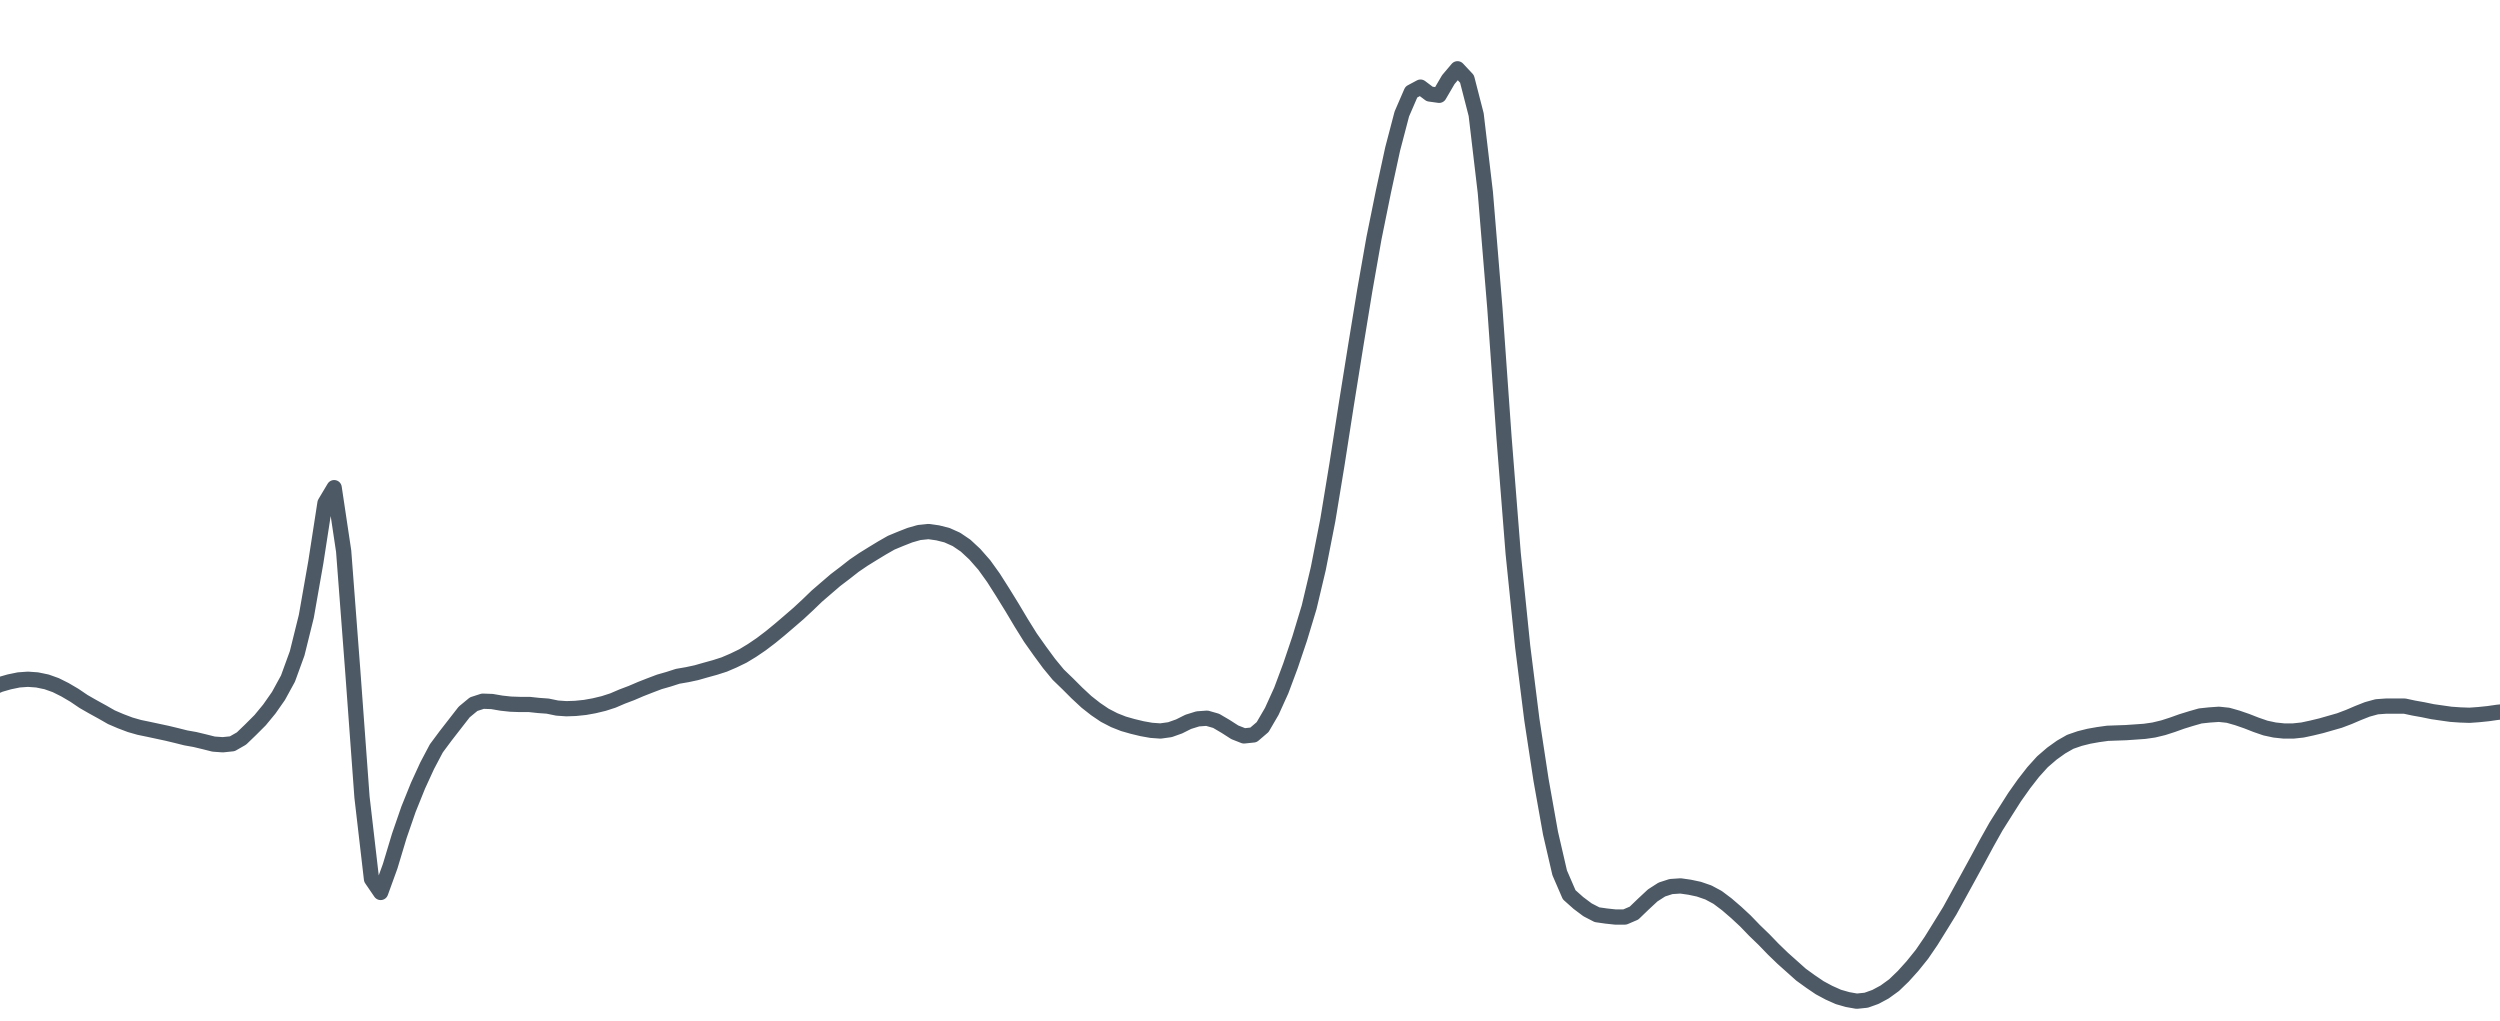 <?xml version="1.0" encoding="UTF-8"?> <svg xmlns="http://www.w3.org/2000/svg" width="164" height="67" viewBox="0 0 164 67" fill="none"> <g clip-path="url(#clip0_511_5076)"> <path d="M-45.068 46.385L-44.445 46.321H-43.843H-43.242L-42.619 46.385L-42.017 46.45L-41.416 46.557L-40.793 46.686L-40.191 46.815L-39.59 46.922L-38.967 47.008L-38.365 47.072L-37.742 47.115L-37.14 47.094L-36.539 47.03L-35.916 46.965L-35.314 46.858L-34.713 46.729L-34.09 46.621L-33.488 46.535L-32.886 46.428L-32.263 46.342L-31.662 46.321H-31.06H-30.437L-29.836 46.364L-29.234 46.428L-28.611 46.45L-28.009 46.492L-27.408 46.535L-26.785 46.557L-26.183 46.535L-25.582 46.492H-24.959L-24.357 46.471L-23.756 46.45L-23.133 46.471L-22.531 46.492L-21.908 46.557L-21.306 46.643L-20.705 46.75L-20.082 46.879L-19.48 47.008L-18.878 47.115L-18.256 47.244L-17.654 47.352L-17.052 47.459L-16.429 47.524L-15.828 47.567L-15.226 47.61L-14.603 47.567L-14.002 47.502L-13.4 47.459L-12.777 47.352L-12.175 47.266L-11.574 47.201L-10.951 47.137L-10.349 47.115H-9.748H-9.125L-8.523 47.158L-7.921 47.201L-7.298 47.244L-6.697 47.223L-6.074 47.18L-5.472 47.094L-4.871 46.965L-4.248 46.815L-3.646 46.6L-3.044 46.364L-2.421 46.106L-1.82 45.805L-1.218 45.461L-0.595 45.16L0.006 44.903L0.608 44.731L1.231 44.602L1.833 44.559L2.434 44.602L3.057 44.731L3.659 44.946L4.26 45.246L4.883 45.612L5.485 46.02L6.086 46.364L6.709 46.707L7.311 47.051L7.913 47.309L8.536 47.545L9.137 47.717L9.76 47.846L10.362 47.975L10.963 48.104L11.586 48.254L12.188 48.405L12.79 48.512L13.413 48.662L14.014 48.813L14.616 48.856L15.239 48.791L15.84 48.447L16.442 47.867L17.065 47.244L17.667 46.514L18.268 45.655L18.891 44.516L19.493 42.862L20.094 40.434L20.717 36.889L21.319 33L21.921 31.99L22.544 36.158L23.145 44.065L23.747 52.293L24.37 57.664L24.971 58.545L25.594 56.827L26.196 54.828L26.797 53.088L27.421 51.541L28.022 50.231L28.624 49.092L29.247 48.254L29.848 47.481L30.45 46.707L31.073 46.192L31.674 45.998L32.276 46.02L32.899 46.127L33.501 46.192L34.102 46.213H34.725L35.327 46.278L35.928 46.321L36.551 46.45L37.153 46.492L37.755 46.471L38.378 46.407L38.979 46.299L39.602 46.149L40.204 45.955L40.805 45.697L41.428 45.461L42.03 45.203L42.632 44.967L43.255 44.731L43.856 44.559L44.458 44.365L45.081 44.258L45.682 44.129L46.284 43.957L46.907 43.785L47.509 43.592L48.11 43.334L48.733 43.033L49.335 42.668L49.936 42.26L50.559 41.787L51.161 41.293L51.763 40.778L52.386 40.24L52.987 39.682L53.589 39.102L54.212 38.565L54.813 38.049L55.436 37.576L56.038 37.104L56.639 36.696L57.263 36.309L57.864 35.944L58.466 35.6L59.089 35.342L59.69 35.106L60.292 34.934L60.915 34.869L61.517 34.955L62.118 35.106L62.741 35.385L63.343 35.793L63.944 36.352L64.567 37.061L65.169 37.899L65.77 38.844L66.393 39.854L66.995 40.864L67.597 41.83L68.22 42.711L68.821 43.528L69.423 44.258L70.046 44.86L70.647 45.461L71.27 46.041L71.872 46.514L72.474 46.922L73.097 47.244L73.698 47.481L74.3 47.653L74.923 47.803L75.524 47.91L76.126 47.953L76.749 47.867L77.35 47.653L77.952 47.352L78.575 47.158L79.177 47.115L79.778 47.287L80.401 47.653L81.003 48.039L81.605 48.276L82.228 48.211L82.829 47.696L83.431 46.664L84.054 45.289L84.655 43.678L85.257 41.895L85.88 39.832L86.481 37.297L87.105 34.117L87.706 30.465L88.308 26.598L88.931 22.709L89.532 19.035L90.134 15.619L90.757 12.547L91.358 9.775L91.96 7.477L92.583 6.037L93.185 5.715L93.786 6.166L94.409 6.252L95.011 5.221L95.612 4.512L96.235 5.178L96.837 7.52L97.439 12.633L98.062 20.195L98.663 28.682L99.265 36.309L99.888 42.41L100.489 47.201L101.091 51.155L101.714 54.657L102.315 57.256L102.938 58.696L103.54 59.233L104.142 59.684L104.765 60.006L105.366 60.092L105.968 60.157H106.591L107.192 59.899L107.794 59.319L108.417 58.739L109.019 58.352L109.62 58.158L110.243 58.116L110.845 58.202L111.446 58.33L112.069 58.545L112.671 58.867L113.273 59.319L113.896 59.856L114.497 60.414L115.099 61.038L115.722 61.639L116.323 62.262L116.946 62.864L117.548 63.401L118.149 63.938L118.773 64.389L119.374 64.797L119.976 65.12L120.599 65.399L121.2 65.571L121.802 65.678L122.425 65.614L123.026 65.399L123.628 65.076L124.251 64.625L124.853 64.045L125.454 63.379L126.077 62.606L126.679 61.725L127.28 60.758L127.903 59.748L128.505 58.653L129.107 57.557L129.73 56.418L130.331 55.301L130.933 54.227L131.556 53.239L132.157 52.293L132.78 51.412L133.382 50.639L133.984 49.973L134.607 49.436L135.208 49.006L135.81 48.662L136.433 48.447L137.034 48.297L137.636 48.19L138.259 48.104L138.861 48.082L139.462 48.061L140.085 48.018L140.687 47.975L141.288 47.889L141.911 47.739L142.513 47.545L143.114 47.33L143.738 47.137L144.339 46.965L144.941 46.901L145.564 46.858L146.165 46.922L146.767 47.094L147.39 47.309L147.991 47.545L148.615 47.76L149.216 47.889L149.818 47.953H150.441L151.042 47.889L151.644 47.76L152.267 47.61L152.868 47.438L153.47 47.266L154.093 47.03L154.695 46.772L155.296 46.535L155.919 46.364L156.521 46.321H157.122H157.745L158.347 46.45L158.949 46.557L159.572 46.686L160.173 46.772L160.775 46.858L161.398 46.901L161.999 46.922L162.601 46.879L163.224 46.815L163.826 46.729L164.449 46.664L165.05 46.557L165.652 46.428L166.275 46.321L166.876 46.299L167.478 46.213L168.101 46.106L168.703 46.02L169.304 45.977L169.927 45.955H170.529L171.13 45.977L171.753 46.02L172.355 46.063L172.956 46.127L173.579 46.192L174.181 46.256L174.783 46.321H175.406L176.007 46.385L176.609 46.45L177.232 46.514L177.833 46.578L178.435 46.664L179.058 46.707L179.66 46.75L180.283 46.815L180.884 46.858L181.486 46.901L182.109 46.922H182.71H183.312H183.935L184.537 46.901L185.138 46.836L185.761 46.772L186.363 46.664L186.964 46.6L187.587 46.492L188.189 46.364L188.791 46.299L189.414 46.235L190.015 46.17L190.617 46.149H191.24L191.841 46.213L192.443 46.256L193.066 46.321H193.667H194.291L194.892 46.364L195.494 46.385L196.117 46.407L196.718 46.45L197.32 46.492L197.943 46.557L198.544 46.643L199.146 46.729L199.769 46.772L200.371 46.858H200.972H201.595L202.197 46.815L202.798 46.729L203.421 46.664L204.023 46.557L204.625 46.45L205.248 46.364L205.849 46.321H206.451L207.074 46.278L207.675 46.256H208.277L208.9 46.213L209.502 46.17L210.125 46.127L210.726 46.063L211.328 45.977L211.951 45.891L212.552 45.805L213.154 45.719L213.777 45.633L214.379 45.547L214.98 45.461L215.603 45.354L216.205 45.225L216.806 45.053L217.429 44.86L218.031 44.602L218.632 44.365L219.256 44.108L219.857 43.871L220.459 43.635L221.082 43.399L221.683 43.227L222.285 43.119L222.908 43.098L223.509 43.205L224.111 43.485L224.734 43.85L225.336 44.279L225.959 44.709L226.56 45.096L227.162 45.461L227.785 45.805L228.386 46.084L228.988 46.342L229.611 46.578L230.213 46.793L230.814 46.965L231.437 47.094L232.039 47.115H232.64L233.263 47.18L233.865 47.309L234.467 47.481L235.09 47.438L235.691 47.115L236.293 46.557L236.916 45.869L237.517 44.731L238.119 43.463L238.742 42.282L239.344 40.563L239.945 37.49L240.568 33.301L241.17 30.658L241.793 32.957L242.394 39.746L242.996 47.588L243.619 54.614L244.22 58.76L244.822 58.202L245.445 54.914L246.047 51.885L246.648 50.08L247.271 49.285L247.873 48.899L248.474 48.254L249.097 47.416L249.699 46.6L250.301 45.912L250.924 45.418L251.525 45.203H252.127L252.75 45.225L253.351 45.182L253.953 45.117L254.576 45.032L255.178 45.01L255.779 45.053L256.402 45.096L257.004 45.117L257.627 45.16L258.228 45.182L258.83 45.203L259.453 45.225H260.055L260.656 45.16L261.279 45.053L261.881 44.86L262.482 44.602L263.105 44.322L263.707 44.022L264.309 43.657L264.932 43.227L265.533 42.776L266.135 42.325L266.758 41.83L267.359 41.336L267.961 40.864L268.584 40.434L269.186 39.983L269.787 39.553L270.41 39.166L271.012 38.801L271.635 38.393L272.236 38.006L272.838 37.619L273.461 37.211L274.062 36.846L274.664 36.416L275.287 35.986L275.889 35.557L276.49 35.106L277.113 34.676L277.715 34.289L278.316 33.946L278.939 33.688L279.541 33.473L280.143 33.387L280.766 33.365H281.367L281.969 33.559L282.592 33.86L283.193 34.375L283.795 35.063L284.418 35.944L285.02 36.846L285.621 37.834L286.244 38.801L286.846 39.854L287.469 40.907L288.07 41.938L288.672 42.926L289.295 43.764L289.897 44.43L290.498 44.903L291.121 45.246L291.723 45.504L292.324 45.719L292.947 45.891L293.549 46.041L294.15 46.127L294.774 46.149L295.375 46.106L295.977 46.02L296.6 45.955L297.201 45.977L297.803 46.084L298.426 46.235L299.027 46.321L299.629 46.407L300.252 46.428L300.854 46.364L301.455 46.235L302.078 45.998L302.68 45.526L303.303 44.774L303.904 43.549L304.506 41.658L305.129 39.102L305.731 36.029L306.332 32.592L306.955 28.983L307.557 25.309L308.158 21.721L308.781 18.197L309.383 14.674L309.985 11.322L310.608 8.357L311.209 5.779L311.811 3.932L312.434 3.674L313.035 4.576L313.637 5.285L314.26 4.941L314.862 3.932L315.463 3.545L316.086 5.135L316.688 8.658L317.289 13.6L317.912 19.83L318.514 27.199L319.137 34.611L319.739 41.873L320.34 47.33L320.963 50.746L321.565 52.272L322.166 53.303L322.789 54.657L323.391 55.559L323.992 55.924L324.616 55.967L325.217 55.946L325.819 55.967L326.442 56.053H327.043L327.645 55.881L328.268 55.946L328.869 56.483L329.471 57.321L330.094 58.245L330.696 59.104L331.297 59.813L331.92 60.414L332.522 60.909L333.123 61.338L333.746 61.703L334.348 62.004L334.971 62.284L335.573 62.455L336.174 62.627L336.797 62.799L337.399 62.971L338 63.229L338.623 63.53L339.225 63.83L339.827 64.131L340.45 64.432L341.051 64.647L341.653 64.776L342.276 64.819L342.877 64.754L343.479 64.518L344.102 64.131L344.703 63.551L345.305 62.885L345.928 62.09L346.53 61.231L347.131 60.35L347.754 59.405L348.356 58.373L348.979 57.364L349.58 56.268L350.182 55.172L350.805 54.098L351.407 53.045L352.008 52.1L352.631 51.219L353.233 50.446L353.834 49.737L354.457 49.135L355.059 48.662L355.661 48.297L356.284 48.125L356.885 48.018L357.487 48.061L358.11 48.125L358.711 48.211L359.313 48.34L359.936 48.447L360.538 48.576L361.139 48.705L361.762 48.791L362.364 48.877L362.965 48.963L363.588 49.071L364.19 49.157L364.813 49.221L365.415 49.264L366.016 49.307H366.639H367.241L367.842 49.285L368.465 49.221L369.067 49.157L369.669 49.092L370.292 49.049L370.893 49.006L371.495 48.985L372.118 48.963L372.719 48.985L373.321 49.006L373.944 49.049L374.545 49.092L375.147 49.157L375.77 49.2L376.372 49.242L376.973 49.2L377.596 49.157L378.198 49.114L378.799 49.049L379.422 49.006L380.024 48.985H380.647L381.249 49.006L381.85 49.071L382.473 49.135L383.075 49.178L383.676 49.2L384.299 49.178L384.901 49.114L385.503 48.985L386.126 48.856L386.727 48.748L387.329 48.619L387.952 48.512L388.553 48.447H389.155L389.778 48.469L390.38 48.512L390.981 48.598L391.604 48.662L392.206 48.748H392.807L393.43 48.727L394.032 48.662L394.633 48.598L395.257 48.512L395.858 48.426L396.481 48.34L397.083 48.254L397.684 48.211L398.307 48.19L398.909 48.211H399.51L400.134 48.276L400.735 48.34L401.337 48.362L401.96 48.426L402.561 48.469L403.163 48.512H403.786L404.387 48.555L404.989 48.576H405.612H406.214L406.815 48.533L407.438 48.512H408.04H408.641H409.264H409.866H410.468H411.091H411.692H412.315H412.917H413.518L414.141 48.447L414.743 48.383L415.345 48.297L415.968 48.19L416.569 48.104L417.171 48.018L417.794 47.975L418.395 47.953H418.997L419.62 47.975L420.222 48.039L420.823 48.147L421.446 48.233L422.048 48.34L422.649 48.405L423.272 48.49L423.874 48.576L424.475 48.641L425.098 48.662L425.7 48.684L426.323 48.641L426.925 48.619L427.526 48.555L428.149 48.49L428.751 48.383L429.352 48.254L429.975 48.147L430.577 47.996L431.179 47.846L431.802 47.653L432.403 47.459L433.005 47.266L433.628 47.03L434.229 46.772L434.831 46.492L435.454 46.213L436.056 45.891L436.657 45.569L437.28 45.246L437.882 44.989L438.483 44.86L439.106 44.817L439.708 44.946L440.31 45.182L440.933 45.504L441.534 45.869L442.157 46.235L442.759 46.6L443.36 47.008L443.983 47.395L444.585 47.696L445.186 47.932L445.81 48.104L446.411 48.276L447.013 48.405L447.636 48.447H448.237L448.839 48.362L449.462 48.211L450.063 48.082L450.665 48.061L451.288 47.996L451.89 47.76L452.491 47.459L453.114 47.223L453.716 46.965L454.317 46.084L454.94 44.666L455.542 43.27L456.144 41.293L456.767 37.727L457.368 33.666L457.991 31.797L458.593 35.063L459.194 42.776L459.817 51.606L460.419 58.459L461.021 60.264L461.644 58.61L462.245 56.461L462.847 53.99L463.47 51.498L464.071 50.36L464.673 49.952L465.296 49.135L465.898 47.867L466.499 46.75L467.122 46.041L467.724 45.848L468.325 46.063L468.948 46.299L469.55 46.385L470.151 46.321L470.775 46.256L471.376 46.17L471.978 46.213L472.601 46.321L473.202 46.407L473.825 46.514L474.427 46.557L475.028 46.514L475.651 46.471L476.253 46.364L476.855 46.278L477.478 46.106L478.079 45.869L478.681 45.633L479.304 45.354L479.905 45.075L480.507 44.795L481.13 44.516L481.732 44.237L482.333 43.957L482.956 43.614L483.558 43.27L484.159 42.926L484.782 42.518L485.384 42.131L485.986 41.723L486.609 41.293L487.21 40.885L487.812 40.477L488.435 40.09L489.036 39.725L489.659 39.36L490.261 39.037L490.863 38.715L491.486 38.436L492.087 38.135L492.689 37.791L493.312 37.447L493.913 37.061L494.515 36.674L495.138 36.266L495.74 35.836L496.341 35.449L496.964 35.149L497.566 35.084L498.167 35.406L498.79 35.965L499.392 36.76L499.993 37.576L500.617 38.393L501.218 39.188L501.82 39.983L502.443 40.799L503.044 41.637L503.667 42.432L504.269 43.141L504.87 43.7L505.493 44.129L506.095 44.537L506.697 44.946L507.32 45.311L507.921 45.676L508.523 46.02L509.146 46.299L509.747 46.514L510.349 46.707L510.972 46.879L511.574 47.008L512.175 47.094L512.798 47.115L513.4 47.158L514.001 47.094L514.624 46.965L515.226 46.879L515.828 46.815H516.451L517.052 46.901L517.654 46.965L518.277 46.901L518.878 46.643L519.501 46.256L520.103 45.612L520.704 44.709L521.328 43.506L521.929 41.895L522.531 39.703L523.154 36.932L523.755 33.709L524.357 30.164L524.98 26.49L525.582 22.774L526.183 19.035L526.806 15.275L527.408 11.645L528.009 8.379L528.632 5.629L529.234 3.588L529.835 2.814L530.458 3.029L531.06 3.352L531.662 2.879L532.285 1.332L532.886 0.602L533.488 2.105L534.111 6.574L534.712 13.75L535.335 21.033L535.937 27.651L536.539 34.719L537.162 41.938L537.763 47.395L538.365 51.026L538.988 53.69L539.589 55.065L540.191 55.258L540.814 55.731L541.416 56.805L542.017 57.471L542.64 57.557L543.242 57.385L543.843 57.106L544.466 56.87L545.068 56.719L545.669 56.59L546.293 56.504L546.894 56.569L547.496 56.87L548.119 57.364L548.72 58.051L549.322 58.803L549.945 59.512L550.546 60.135L551.169 60.694L551.771 61.252L552.373 61.789L552.996 62.327L553.597 62.864L554.199 63.336L554.822 63.809L555.423 64.196L556.025 64.539L556.648 64.797L557.25 64.991L557.851 65.141L558.474 65.248L559.076 65.27L559.677 65.184L560.3 65.034L560.902 64.797L561.504 64.475L562.127 64.024L562.728 63.444L563.33 62.756L563.953 62.004L564.554 61.145L565.156 60.2L565.779 59.168L566.381 58.116L567.004 56.998L567.605 55.924L568.207 54.871L568.83 53.776L569.431 52.68L570.033 51.606L570.656 50.596L571.258 49.758L571.859 49.135L572.482 48.684L573.084 48.426L573.685 48.254L574.308 48.147L574.91 48.082L575.511 48.018H576.135L576.736 48.061L577.338 48.125L577.961 48.19L578.562 48.211L579.164 48.147L579.787 48.018L580.388 47.867L581.011 47.696L581.613 47.545L582.215 47.395L582.838 47.287L583.439 47.244L584.041 47.223L584.664 47.18L585.265 47.158H585.867H586.49L587.092 47.137L587.693 47.094L588.316 47.008L588.918 46.922L589.519 46.793L590.142 46.686L590.744 46.621L591.346 46.557H591.969L592.57 46.6L593.172 46.686L593.795 46.815L594.396 46.944L594.998 47.115L595.621 47.223L596.222 47.266L596.846 47.33L597.447 47.309L598.049 47.223L598.672 47.094L599.273 46.965L599.875 46.815L600.498 46.707L601.1 46.6L601.701 46.535L602.324 46.492H602.926H603.527H604.15H604.752H605.353H605.976H606.578H607.18H607.803H608.404L609.006 46.557L609.629 46.643L610.23 46.75L610.832 46.879L611.455 47.008L612.057 47.115L612.68 47.244L613.281 47.352L613.883 47.416L614.506 47.459L615.107 47.481L615.709 47.459H616.332L616.934 47.438L617.535 47.395L618.158 47.352L618.76 47.287L619.361 47.244L619.984 47.201L620.586 47.158L621.188 47.115H621.811L622.412 47.158L623.014 47.201L623.637 47.287L624.238 47.373L624.84 47.481L625.463 47.545L626.064 47.588L626.666 47.61L627.289 47.588L627.891 47.524L628.514 47.395L629.115 47.244L629.717 47.051L630.34 46.858L630.941 46.729L631.543 46.643L632.166 46.621H632.768H633.369H633.992L634.594 46.664L635.195 46.729L635.818 46.75L636.42 46.772L637.022 46.815H637.645L638.246 46.793L638.848 46.75L639.471 46.707L640.072 46.664L640.674 46.6L641.297 46.557L641.899 46.514L642.5 46.492H643.123L643.725 46.514L644.348 46.6L644.949 46.686L645.551 46.815L646.174 46.901L646.775 46.965H647.377L648 46.858L648.602 46.664L649.203 46.407L649.826 46.17L650.428 45.869L651.029 45.547L651.653 45.268L652.254 45.032L652.856 44.774L653.479 44.537L654.08 44.301L654.682 44.108L655.305 43.957H655.906L656.508 44.086L657.131 44.408L657.733 44.774L658.356 45.203L658.957 45.612L659.559 46.02L660.182 46.364L660.783 46.707L661.385 47.051L662.008 47.352L662.61 47.61L663.211 47.846L663.834 47.953H664.436L665.037 47.846L665.66 47.696L666.262 47.567L666.864 47.459L667.487 47.201L668.088 46.793L668.69 46.471L669.313 46.235L669.914 45.655L670.516 44.602L671.139 42.819L671.741 40.176L672.342 37.34L672.965 34.912L673.567 32.979L674.19 33.344L674.791 37.834L675.393 44.537L676.016 51.692L676.617 56.182L677.219 56.289L677.842 54.485L678.444 52.594L679.045 50.617L679.668 48.877L680.27 47.696L680.871 46.922L681.494 46.321L682.096 45.676L682.698 45.117L683.321 44.946L683.922 45.096L684.524 45.289L685.147 45.397H685.748L686.35 45.289L686.973 45.182L687.575 45.117L688.176 45.075L688.799 45.01L689.401 44.838L690.024 44.602L690.625 44.365L691.227 44.151L691.85 43.979L692.452 43.785L693.053 43.635L693.676 43.463L694.278 43.334L694.879 43.162L695.502 43.033L696.104 42.904L696.706 42.754L697.329 42.604L697.93 42.453L698.532 42.282L699.155 42.131L699.756 41.916L700.358 41.68L700.981 41.422L701.582 41.035L702.184 40.563L702.807 40.026L703.409 39.446L704.01 38.844L704.633 38.242L705.235 37.684L705.858 37.147L706.459 36.61L707.061 36.158L707.684 35.75L708.286 35.385L708.887 35.063L709.51 34.74L710.112 34.44L710.713 34.203L711.336 34.01L711.938 33.881L712.54 33.731L713.163 33.602H713.764L714.366 33.688L714.989 34.01L715.59 34.654L716.192 35.492L716.815 36.459L717.417 37.49L718.018 38.543L718.641 39.553L719.243 40.563L719.844 41.529L720.467 42.475L721.069 43.377L721.692 44.215L722.294 44.946L722.895 45.547L723.518 45.977L724.12 46.213L724.721 46.299L725.344 46.256L725.946 46.149L726.547 46.02L727.171 45.869L727.772 45.719L728.374 45.655L728.997 45.59L729.598 45.547L730.2 45.526L730.823 45.569L731.424 45.676L732.026 45.805L732.649 46.02L733.251 46.256L733.852 46.321H734.475L735.077 46.256L735.7 46.063L736.301 45.762L736.903 45.354L737.526 44.645L738.128 43.42L738.729 41.487L739.352 38.694L739.954 35.278L740.555 31.518L741.178 27.715L741.78 24.041L742.382 20.604L743.005 17.295L743.606 14.029L744.208 10.914L744.831 8.229L745.432 5.973L746.034 4.318L746.657 3.652L747.259 3.889L747.86 4.383L748.483 3.695L749.085 1.805L749.686 1.031L750.309 2.342L750.911 6.145L751.534 12.332L752.135 19.852L752.737 28.381L753.36 36.803L753.962 42.819L754.563 46.75L755.186 49.994L755.788 52.422L756.389 53.69L757.012 54.7L757.614 55.688L758.216 56.418L758.839 56.891L759.44 57.084L760.042 56.848L760.665 56.182L761.266 55.537L761.868 55.387L762.491 55.774L763.093 56.44L763.694 57.278L764.317 58.116L764.919 58.825L765.52 59.34L766.143 59.791L766.745 60.2L767.368 60.651L767.97 61.188L768.571 61.66L769.194 62.133L769.796 62.584L770.397 62.971L771.02 63.336L771.622 63.745L772.224 64.11L772.847 64.432L773.448 64.754L774.05 65.034L774.673 65.227L775.274 65.377L775.876 65.442L776.499 65.42L777.1 65.291L777.702 64.991L778.325 64.539L778.927 63.981L779.528 63.358L780.151 62.584L780.753 61.703L781.354 60.801L781.977 59.791L782.579 58.76L783.202 57.621L783.804 56.483L784.405 55.365L785.028 54.227L785.63 53.174L786.231 52.164L786.854 51.24L787.456 50.381L788.058 49.586L788.681 48.942L789.282 48.426L789.884 48.104L790.507 47.953L791.108 47.889L791.71 47.953L792.333 48.039L792.935 48.125L793.536 48.211L794.159 48.34L794.761 48.447L795.362 48.533L795.985 48.598H796.587L797.188 48.576L797.812 48.533L798.413 48.512L799.036 48.447H799.638L800.239 48.405L800.862 48.383H801.464H802.065L802.689 48.34L803.29 48.319L803.892 48.276L804.515 48.211L805.116 48.147L805.718 48.061L806.341 47.996L806.942 47.91L807.544 47.846L808.167 47.782L808.769 47.76L809.37 47.782L809.993 47.76L810.595 47.717L811.196 47.696L811.819 47.653L812.421 47.588L813.044 47.502L813.646 47.395L814.247 47.266L814.87 47.18L815.472 47.094L816.073 47.008L816.696 46.987L817.298 46.965H817.9H818.523L819.124 46.987L819.726 47.03L820.349 47.094L820.95 47.115L821.552 47.18L822.175 47.244L822.777 47.309L823.378 47.352H824.001H824.603H825.204L825.827 47.309L826.429 47.244L827.03 47.158L827.653 47.051L828.255 46.965L828.878 46.858L829.48 46.729L830.081 46.6L830.704 46.514L831.306 46.428L831.907 46.342L832.531 46.321L833.132 46.278L833.734 46.213H834.357H834.958H835.56L836.183 46.278L836.784 46.321L837.386 46.364L838.009 46.45L838.611 46.557L839.212 46.664L839.835 46.75L840.437 46.858L841.038 46.944L841.661 47.008L842.263 47.051L842.865 47.072L843.488 47.051L844.089 47.008L844.712 46.965L845.314 46.901L845.915 46.836L846.538 46.793L847.14 46.772H847.741L848.365 46.793L848.966 46.858L849.568 46.879L850.191 46.922H850.792H851.394H852.017H852.618L853.22 46.879L853.843 46.815L854.445 46.772L855.046 46.75L855.669 46.686L856.271 46.664H856.872L857.495 46.621H858.097L858.699 46.664L859.322 46.686L859.923 46.664L860.546 46.621H861.148L861.749 46.557L862.372 46.514L862.974 46.428L863.576 46.321L864.199 46.192L864.8 45.955L865.402 45.633L866.025 45.268L866.626 44.903L867.228 44.516L867.851 44.172L868.453 43.828L869.054 43.635L869.677 43.657L870.279 43.893L870.88 44.258L871.503 44.709L872.105 45.203L872.706 45.655L873.33 46.063L873.931 46.364L874.533 46.621L875.156 46.879L875.757 47.094L876.38 47.287L876.982 47.502L877.583 47.696L878.206 47.889L878.808 47.975L879.41 47.953L880.033 47.867L880.634 47.739L881.236 47.567L881.859 47.373L882.46 47.115L883.062 46.965L883.685 46.815L884.287 46.428L884.888 45.74L885.511 44.387L886.113 42.002L886.714 38.672L887.337 35.17L887.939 33.731L888.541 36.266L889.164 42.41L889.765 50.059L890.367 57.106L890.99 60.2L891.591 58.996L892.214 56.59L892.816 54.764L893.418 53.153L894.041 51.799L894.642 50.639L895.244 49.543L895.867 48.662L896.468 47.846L897.07 47.094L897.693 46.535L898.295 46.278L898.896 46.17L899.519 46.063L900.121 45.912L900.722 45.719L901.345 45.59L901.947 45.526L902.548 45.569L903.172 45.655L903.773 45.697L904.375 45.762L904.998 45.783H905.599L906.222 45.826L906.824 45.869L907.425 45.912L908.048 45.955L908.65 45.998L909.252 46.02H909.875L910.476 45.998L911.078 45.912L911.701 45.74L912.302 45.504L912.904 45.203L913.527 44.817L914.129 44.408L914.73 43.957L915.353 43.506L915.955 43.055L916.556 42.625L917.179 42.196L917.781 41.766L918.383 41.336L919.006 40.928L919.607 40.52L920.209 40.09L920.832 39.639L921.433 39.166L922.056 38.672L922.658 38.199L923.259 37.748L923.883 37.34L924.484 36.996L925.086 36.739L925.709 36.567L926.31 36.481L926.912 36.524L927.535 36.717L928.137 37.061L928.738 37.555L929.361 38.157L929.963 38.951L930.564 39.811L931.187 40.692L931.789 41.637L932.39 42.539L933.013 43.463L933.615 44.322L934.217 45.16L934.84 45.869L935.441 46.45L936.043 46.965L936.666 47.459L937.267 47.889L937.89 48.297L938.492 48.662L939.094 49.028L939.717 49.307L940.318 49.586L940.92 49.78L941.543 49.908L942.144 50.016H942.746L943.369 49.952L943.971 49.865L944.572 49.78L945.195 49.694L945.797 49.629L946.398 49.543L947.021 49.457L947.623 49.393L948.224 49.285L948.848 49.092L949.449 48.834L950.051 48.469L950.674 47.996L951.275 47.416L951.877 46.815L952.5 46.149L953.101 45.117L953.725 43.571L954.326 41.444L954.928 38.844L955.551 35.793L956.152 32.485L956.754 29.026L957.377 25.524L957.978 22.108L958.58 18.777L959.203 15.641L959.805 12.783L960.406 10.248L961.029 8.357L961.631 7.305L962.232 6.682L962.855 6.188L963.457 5.736L964.059 5.135L964.682 4.662L965.283 5.715L965.885 9.238L966.508 15.297L967.109 21.957L967.711 28.682L968.334 35.944L968.936 42.69L969.559 48.426L970.16 52.229L970.762 54.119L971.385 54.979L971.986 55.129L972.588 55.688L973.211 56.526L973.813 57.02L974.414 57.256L975.037 57.407L975.639 57.535L976.24 57.729L976.863 58.094L977.465 58.674L978.066 59.319L978.69 59.92L979.291 60.35L979.893 60.651L980.516 60.952L981.117 61.338L981.719 61.768L982.342 62.198L982.943 62.606L983.566 62.971L984.168 63.293L984.77 63.637L985.393 63.959L985.994 64.282L986.596 64.582L987.219 64.926L987.82 65.227L988.422 65.528L989.045 65.764L989.647 66" stroke="#4D5965" stroke-miterlimit="10" stroke-linecap="round" stroke-linejoin="round"></path> </g> <defs> <clipPath id="clip0_511_5076"> <rect width="164" height="67" fill="white"></rect> </clipPath> </defs> </svg> 